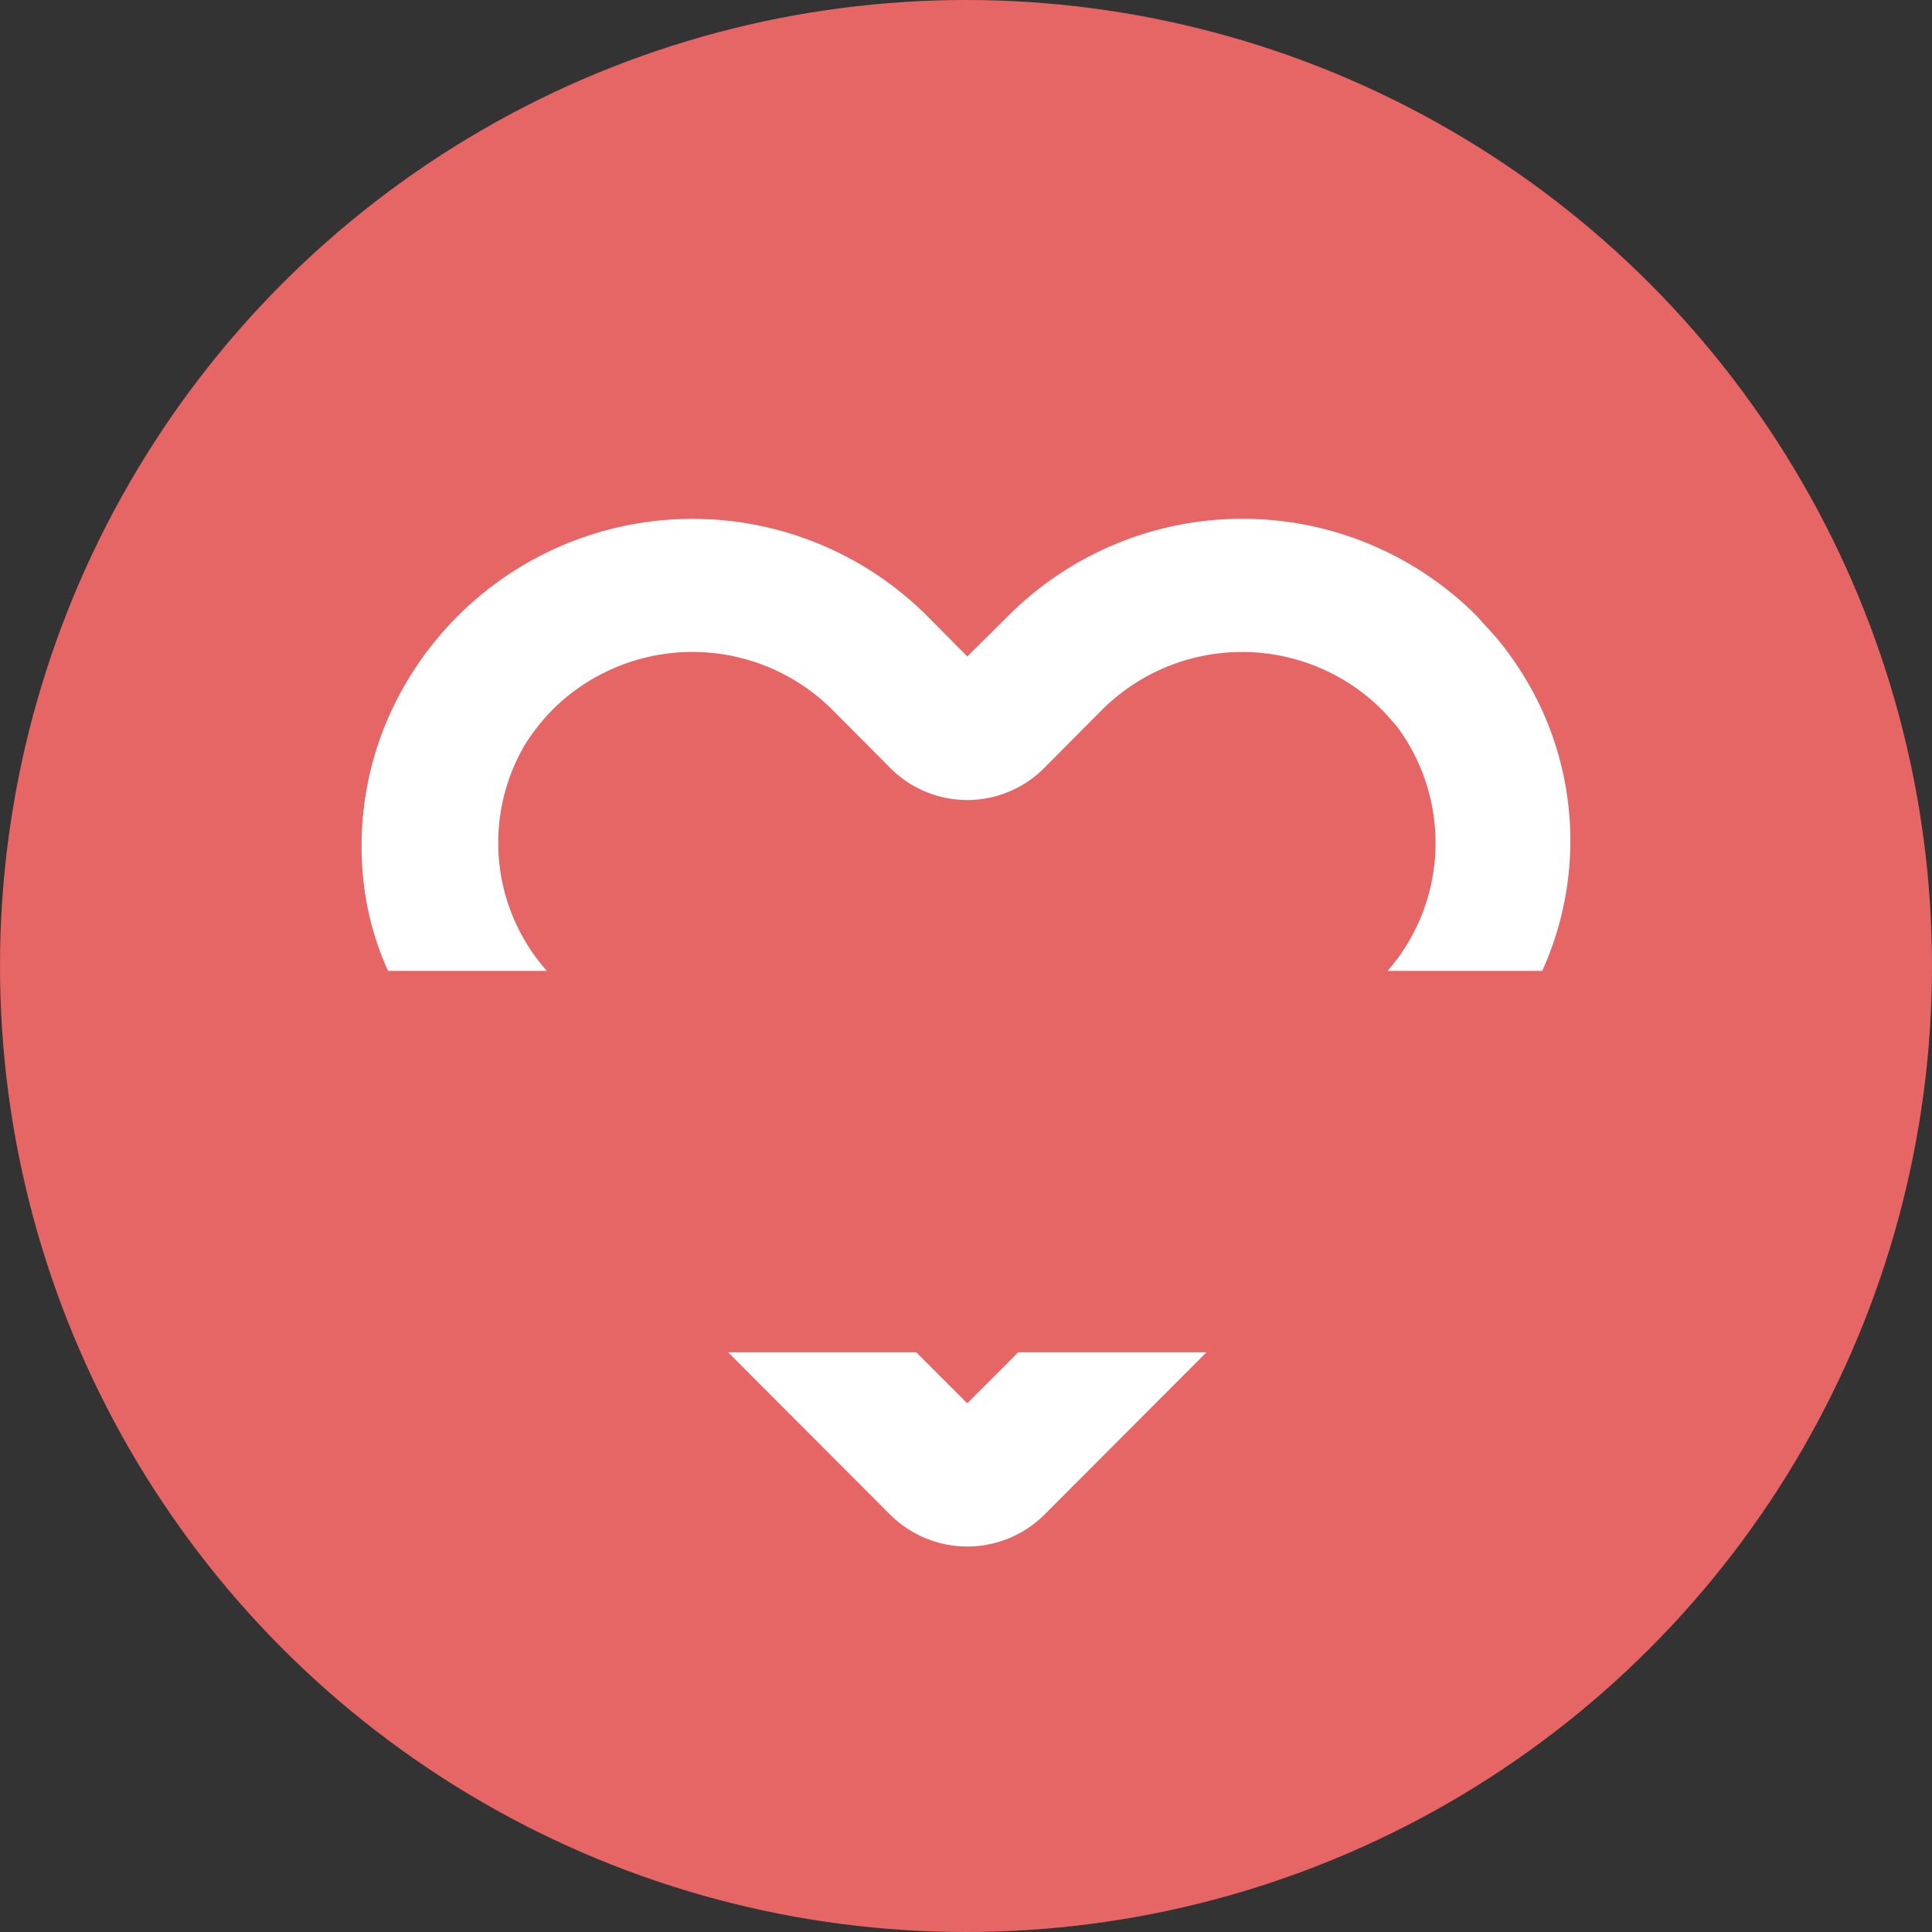<svg xmlns="http://www.w3.org/2000/svg" xmlns:xlink="http://www.w3.org/1999/xlink" width="58" height="58" viewBox="0 0 58 58">
  <rect x="0" y="0" width="58" height="58" fill="#333333" stroke="none"/>
  <defs>
    <clipPath id="clip-path">
      <rect id="Rectangle_84" data-name="Rectangle 84" width="36.286" height="30.854" transform="translate(0 0)" fill="#fff"/>
    </clipPath>
  </defs>
  <g id="puce-emanea" transform="translate(-1121 -2682)">
    <circle id="Ellipse_5" data-name="Ellipse 5" cx="29" cy="29" r="29" transform="translate(1121 2682)" fill="#e66565"/>
    <g id="Groupe_157" data-name="Groupe 157" transform="translate(1131.857 2697.573)">
      <g id="Groupe_157-2" data-name="Groupe 157" clip-path="url(#clip-path)">
        <path id="Tracé_558" data-name="Tracé 558" d="M35.442,13.574H30.8a5.847,5.847,0,0,0,.27-7.35c-.14-.16-.29-.33-.44-.49l-.21-.2a5.955,5.955,0,0,0-8.18.19l-1.75,1.76a3.259,3.259,0,0,1-4.62,0l-1.75-1.76a5.951,5.951,0,0,0-8.38,0,6.182,6.182,0,0,0-.82,1.03,5.8,5.8,0,0,0,.64,6.82H.792a8.855,8.855,0,0,1-.75-2.82,9.641,9.641,0,0,1,1.39-5.99,9.968,9.968,0,0,1,15.52-1.87l1.23,1.24,1.24-1.23a9.938,9.938,0,0,1,14.03-.01l.59.65a9.851,9.851,0,0,1,1.28,1.96,9.463,9.463,0,0,1,.12,8.07" fill="#fff"/>
        <path id="Tracé_559" data-name="Tracé 559" d="M25.362,25.024l-4.87,4.88a3.283,3.283,0,0,1-4.62,0L11,25.024h5.65l1.53,1.53,1.53-1.53Z" fill="#fff"/>
      </g>
    </g>
  </g>
</svg>
